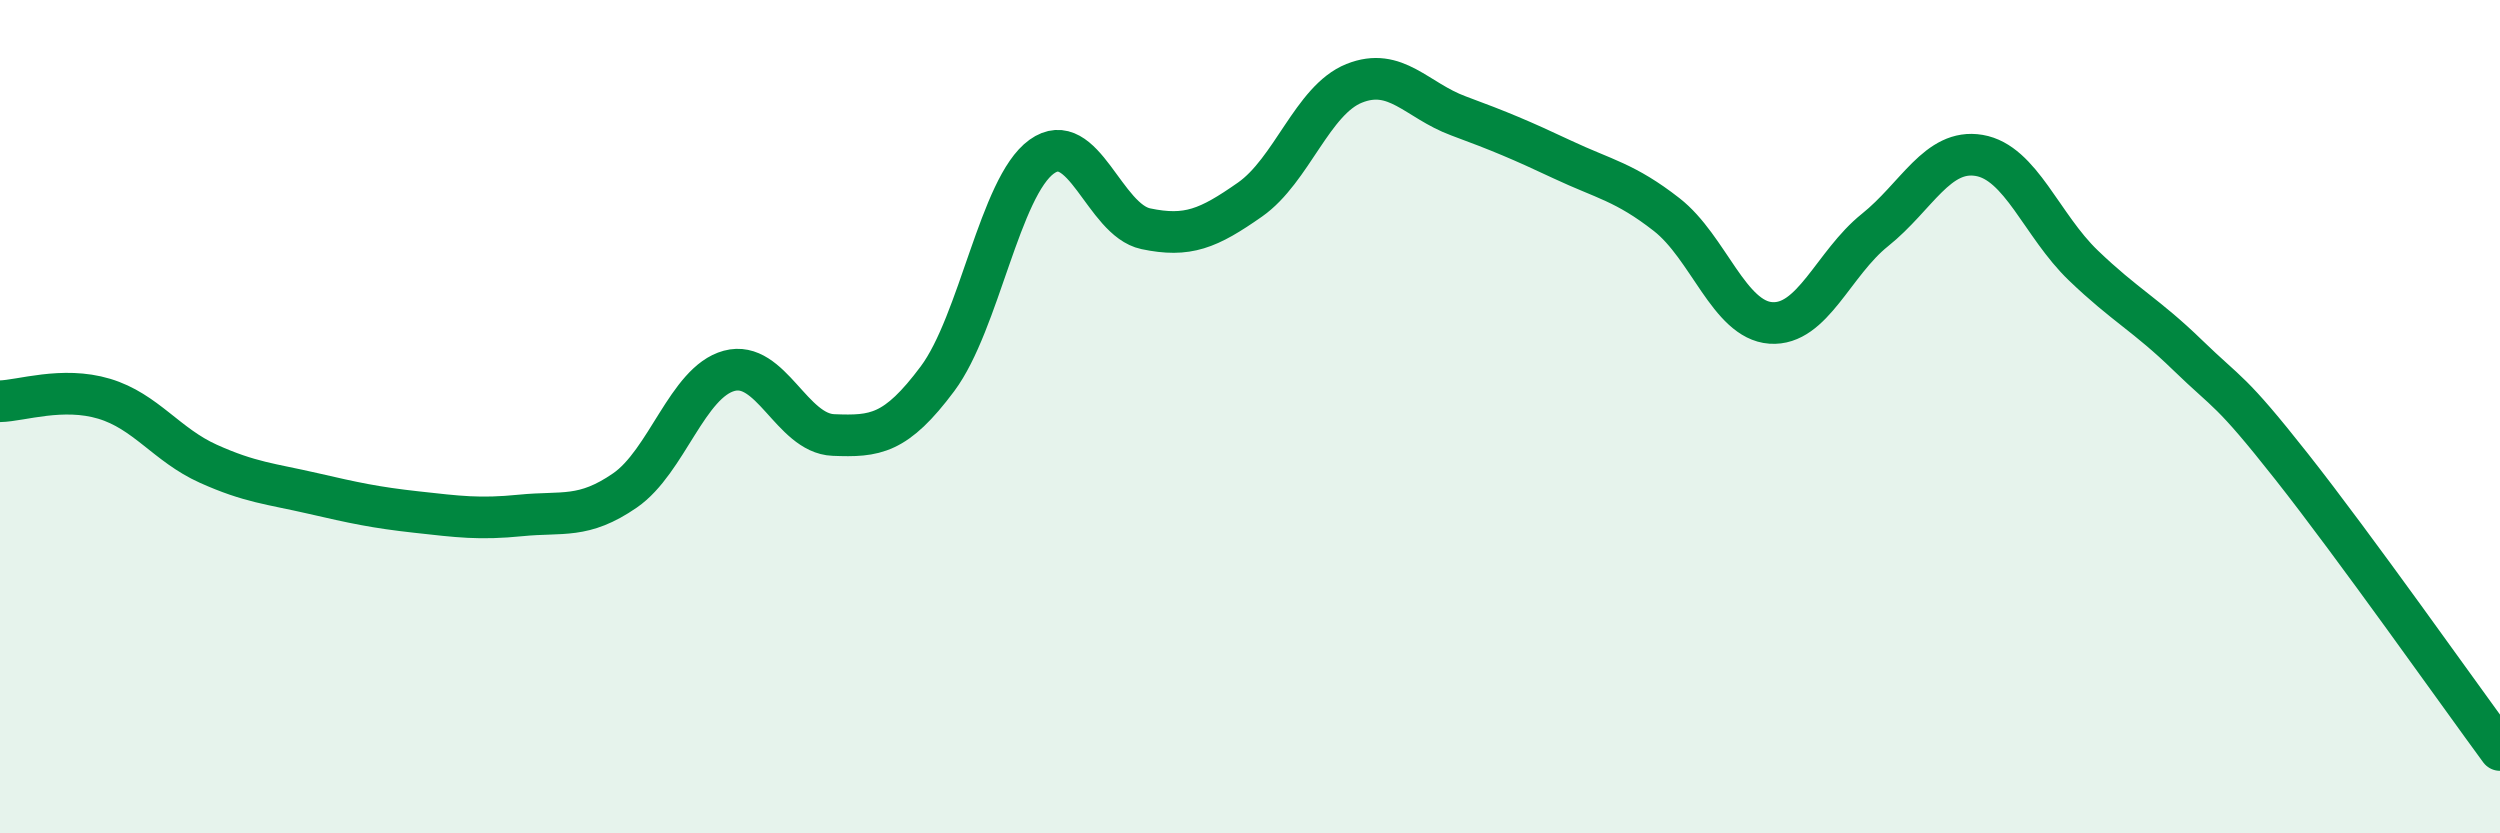 
    <svg width="60" height="20" viewBox="0 0 60 20" xmlns="http://www.w3.org/2000/svg">
      <path
        d="M 0,9.63 C 0.5,9.62 1.5,9.27 2.5,9.57 C 3.5,9.87 4,10.68 5,11.13 C 6,11.58 6.5,11.61 7.5,11.84 C 8.5,12.07 9,12.18 10,12.29 C 11,12.4 11.5,12.47 12.5,12.37 C 13.5,12.27 14,12.46 15,11.77 C 16,11.08 16.5,9.17 17.5,8.9 C 18.5,8.63 19,10.4 20,10.44 C 21,10.48 21.5,10.43 22.5,9.09 C 23.5,7.75 24,4.48 25,3.76 C 26,3.04 26.5,5.28 27.5,5.49 C 28.5,5.7 29,5.49 30,4.79 C 31,4.09 31.5,2.4 32.5,2 C 33.5,1.6 34,2.41 35,2.78 C 36,3.15 36.5,3.36 37.5,3.83 C 38.5,4.3 39,4.37 40,5.15 C 41,5.93 41.5,7.68 42.5,7.75 C 43.5,7.82 44,6.32 45,5.52 C 46,4.72 46.5,3.56 47.5,3.73 C 48.5,3.9 49,5.41 50,6.37 C 51,7.33 51.5,7.55 52.5,8.52 C 53.5,9.49 53.5,9.3 55,11.2 C 56.5,13.1 59,16.64 60,18L60 20L0 20Z"
        fill="#008740"
        opacity="0.1"
        stroke-linecap="round"
        stroke-linejoin="round"
      />
      <path
        d="M 0,9.63 C 0.5,9.62 1.5,9.27 2.5,9.57 C 3.5,9.87 4,10.68 5,11.13 C 6,11.58 6.5,11.61 7.5,11.84 C 8.5,12.07 9,12.18 10,12.29 C 11,12.4 11.5,12.47 12.5,12.37 C 13.5,12.27 14,12.46 15,11.77 C 16,11.08 16.5,9.17 17.5,8.9 C 18.5,8.63 19,10.4 20,10.44 C 21,10.48 21.5,10.43 22.5,9.09 C 23.5,7.75 24,4.48 25,3.76 C 26,3.04 26.5,5.28 27.5,5.49 C 28.5,5.7 29,5.49 30,4.79 C 31,4.09 31.5,2.4 32.5,2 C 33.5,1.6 34,2.41 35,2.78 C 36,3.15 36.5,3.36 37.5,3.83 C 38.5,4.3 39,4.37 40,5.15 C 41,5.93 41.5,7.68 42.5,7.75 C 43.5,7.82 44,6.32 45,5.52 C 46,4.72 46.5,3.56 47.5,3.73 C 48.5,3.9 49,5.41 50,6.37 C 51,7.33 51.5,7.55 52.5,8.52 C 53.5,9.49 53.5,9.3 55,11.2 C 56.5,13.1 59,16.64 60,18"
        stroke="#008740"
        stroke-width="1"
        fill="none"
        stroke-linecap="round"
        stroke-linejoin="round"
      />
    </svg>
  